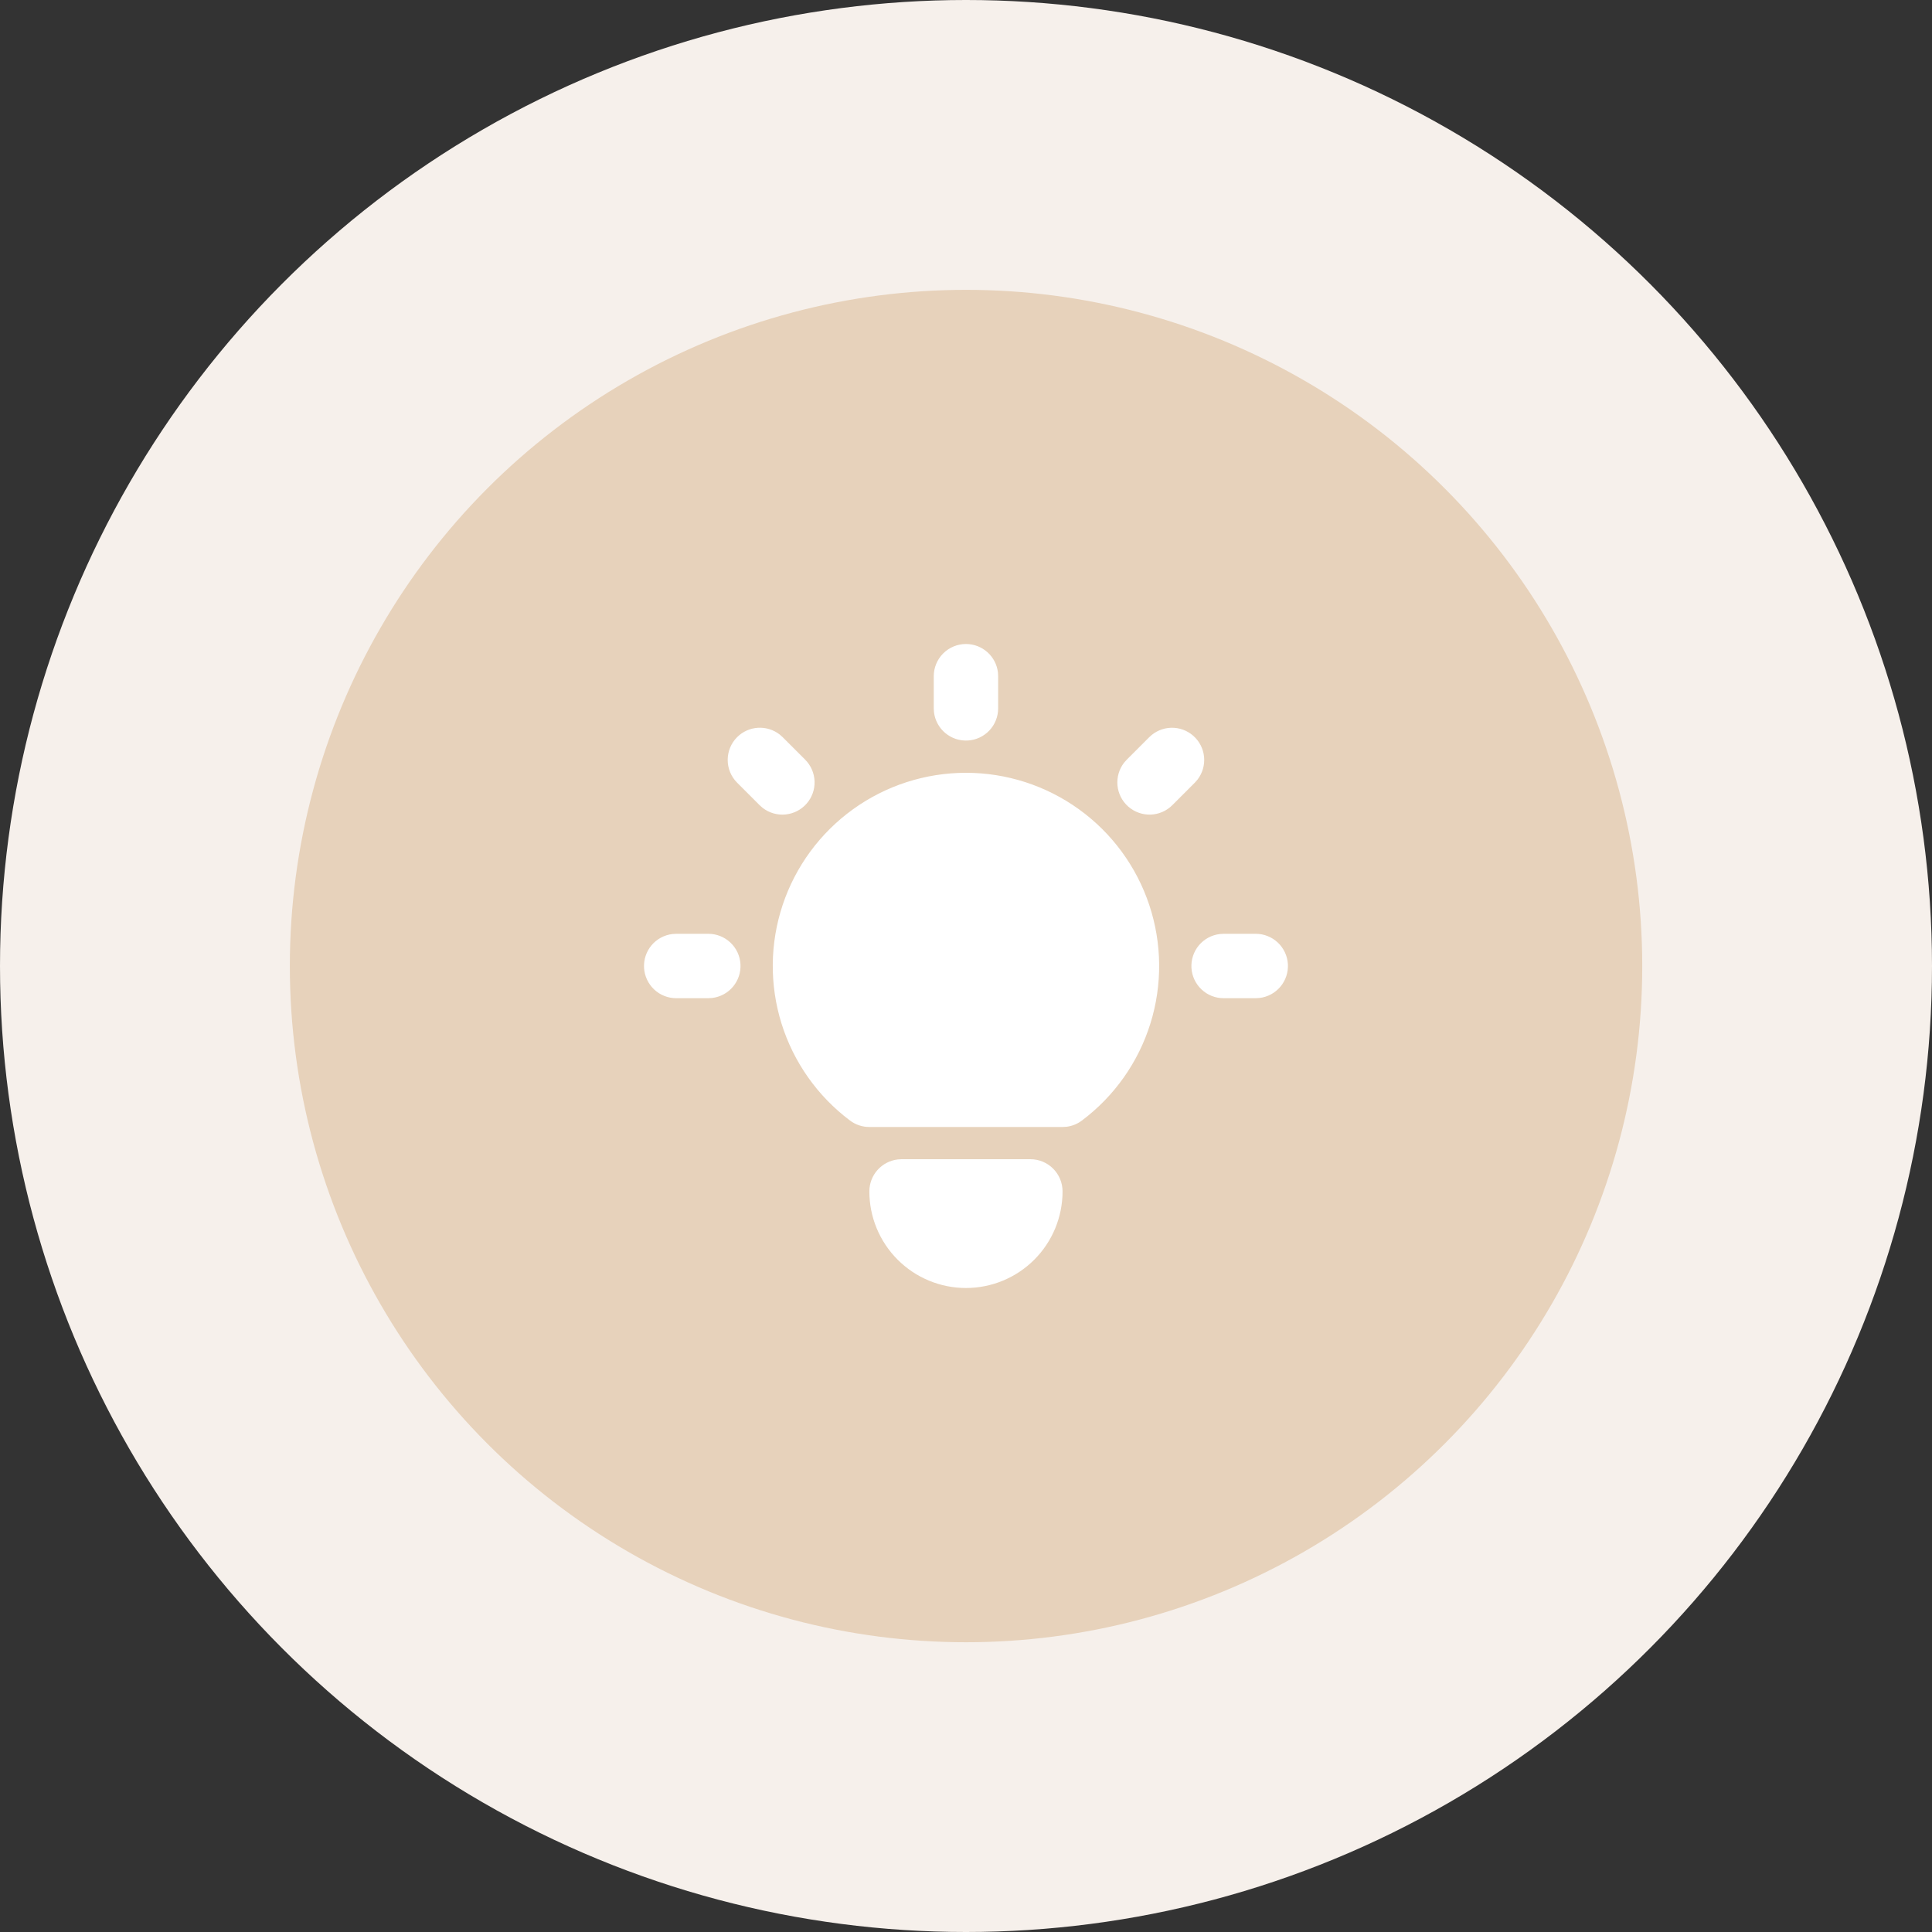 <?xml version="1.0" encoding="UTF-8"?> <svg xmlns="http://www.w3.org/2000/svg" width="84" height="84" viewBox="0 0 84 84" fill="none"><rect x="0" y="0" width="84" height="84" fill="#333333" stroke="none"/><circle cx="42" cy="42" r="42" fill="#F6F0EB"></circle><circle cx="42.002" cy="42.002" r="29.4" fill="#E7D2BB"></circle><path d="M30.798 40.6C31.155 40.6 31.498 40.737 31.758 40.982C32.017 41.227 32.174 41.562 32.194 41.918C32.215 42.274 32.099 42.625 31.87 42.899C31.642 43.172 31.317 43.348 30.962 43.39L30.798 43.4H29.398C29.042 43.4 28.698 43.263 28.439 43.018C28.18 42.773 28.023 42.438 28.002 42.082C27.982 41.726 28.097 41.375 28.326 41.101C28.555 40.828 28.88 40.652 29.235 40.61L29.398 40.6H30.798ZM41.998 28C42.341 28 42.672 28.126 42.929 28.354C43.185 28.582 43.349 28.896 43.389 29.236L43.398 29.4V30.8C43.398 31.157 43.261 31.5 43.017 31.759C42.772 32.019 42.437 32.175 42.081 32.196C41.724 32.217 41.373 32.101 41.1 31.872C40.826 31.643 40.65 31.318 40.608 30.964L40.598 30.8V29.4C40.598 29.029 40.746 28.673 41.008 28.41C41.271 28.148 41.627 28 41.998 28ZM54.598 40.6C54.955 40.6 55.298 40.737 55.558 40.982C55.817 41.227 55.974 41.562 55.995 41.918C56.015 42.274 55.9 42.625 55.67 42.899C55.441 43.172 55.117 43.348 54.762 43.39L54.598 43.4H53.198C52.842 43.4 52.498 43.263 52.239 43.018C51.98 42.773 51.823 42.438 51.802 42.082C51.782 41.726 51.897 41.375 52.126 41.101C52.355 40.828 52.68 40.652 53.035 40.61L53.198 40.6H54.598ZM32.049 32.05C32.29 31.809 32.611 31.664 32.951 31.643C33.291 31.622 33.627 31.725 33.897 31.934L34.028 32.05L35.008 33.03C35.259 33.282 35.405 33.62 35.416 33.976C35.427 34.331 35.302 34.678 35.067 34.944C34.831 35.211 34.504 35.378 34.149 35.412C33.795 35.446 33.442 35.344 33.16 35.126L33.029 35.01L32.049 34.03C31.786 33.767 31.639 33.411 31.639 33.04C31.639 32.669 31.786 32.313 32.049 32.05ZM49.969 32.05C50.221 31.799 50.559 31.653 50.914 31.642C51.27 31.632 51.616 31.756 51.883 31.992C52.15 32.227 52.317 32.555 52.351 32.909C52.384 33.263 52.282 33.617 52.064 33.898L51.948 34.03L50.968 35.01C50.716 35.261 50.378 35.407 50.023 35.417C49.667 35.428 49.321 35.303 49.054 35.068C48.787 34.833 48.62 34.505 48.586 34.151C48.553 33.797 48.655 33.443 48.872 33.162L48.989 33.03L49.969 32.05ZM44.798 50.4C45.17 50.4 45.526 50.547 45.788 50.81C46.051 51.073 46.198 51.429 46.198 51.8C46.198 52.914 45.756 53.982 44.968 54.77C44.181 55.557 43.112 56 41.998 56C40.885 56 39.816 55.557 39.029 54.77C38.241 53.982 37.798 52.914 37.798 51.8C37.798 51.457 37.924 51.126 38.152 50.87C38.38 50.614 38.694 50.45 39.035 50.41L39.198 50.4H44.798ZM41.998 33.6C43.761 33.6 45.48 34.155 46.91 35.186C48.34 36.216 49.41 37.671 49.967 39.344C50.525 41.016 50.542 42.822 50.016 44.505C49.491 46.187 48.449 47.662 47.038 48.72C46.846 48.865 46.618 48.958 46.379 48.989L46.198 49H37.798C37.495 49 37.201 48.902 36.958 48.72C35.548 47.662 34.506 46.187 33.98 44.505C33.455 42.822 33.472 41.016 34.029 39.344C34.587 37.671 35.657 36.216 37.087 35.186C38.517 34.155 40.235 33.6 41.998 33.6Z" fill="white"></path></svg> 